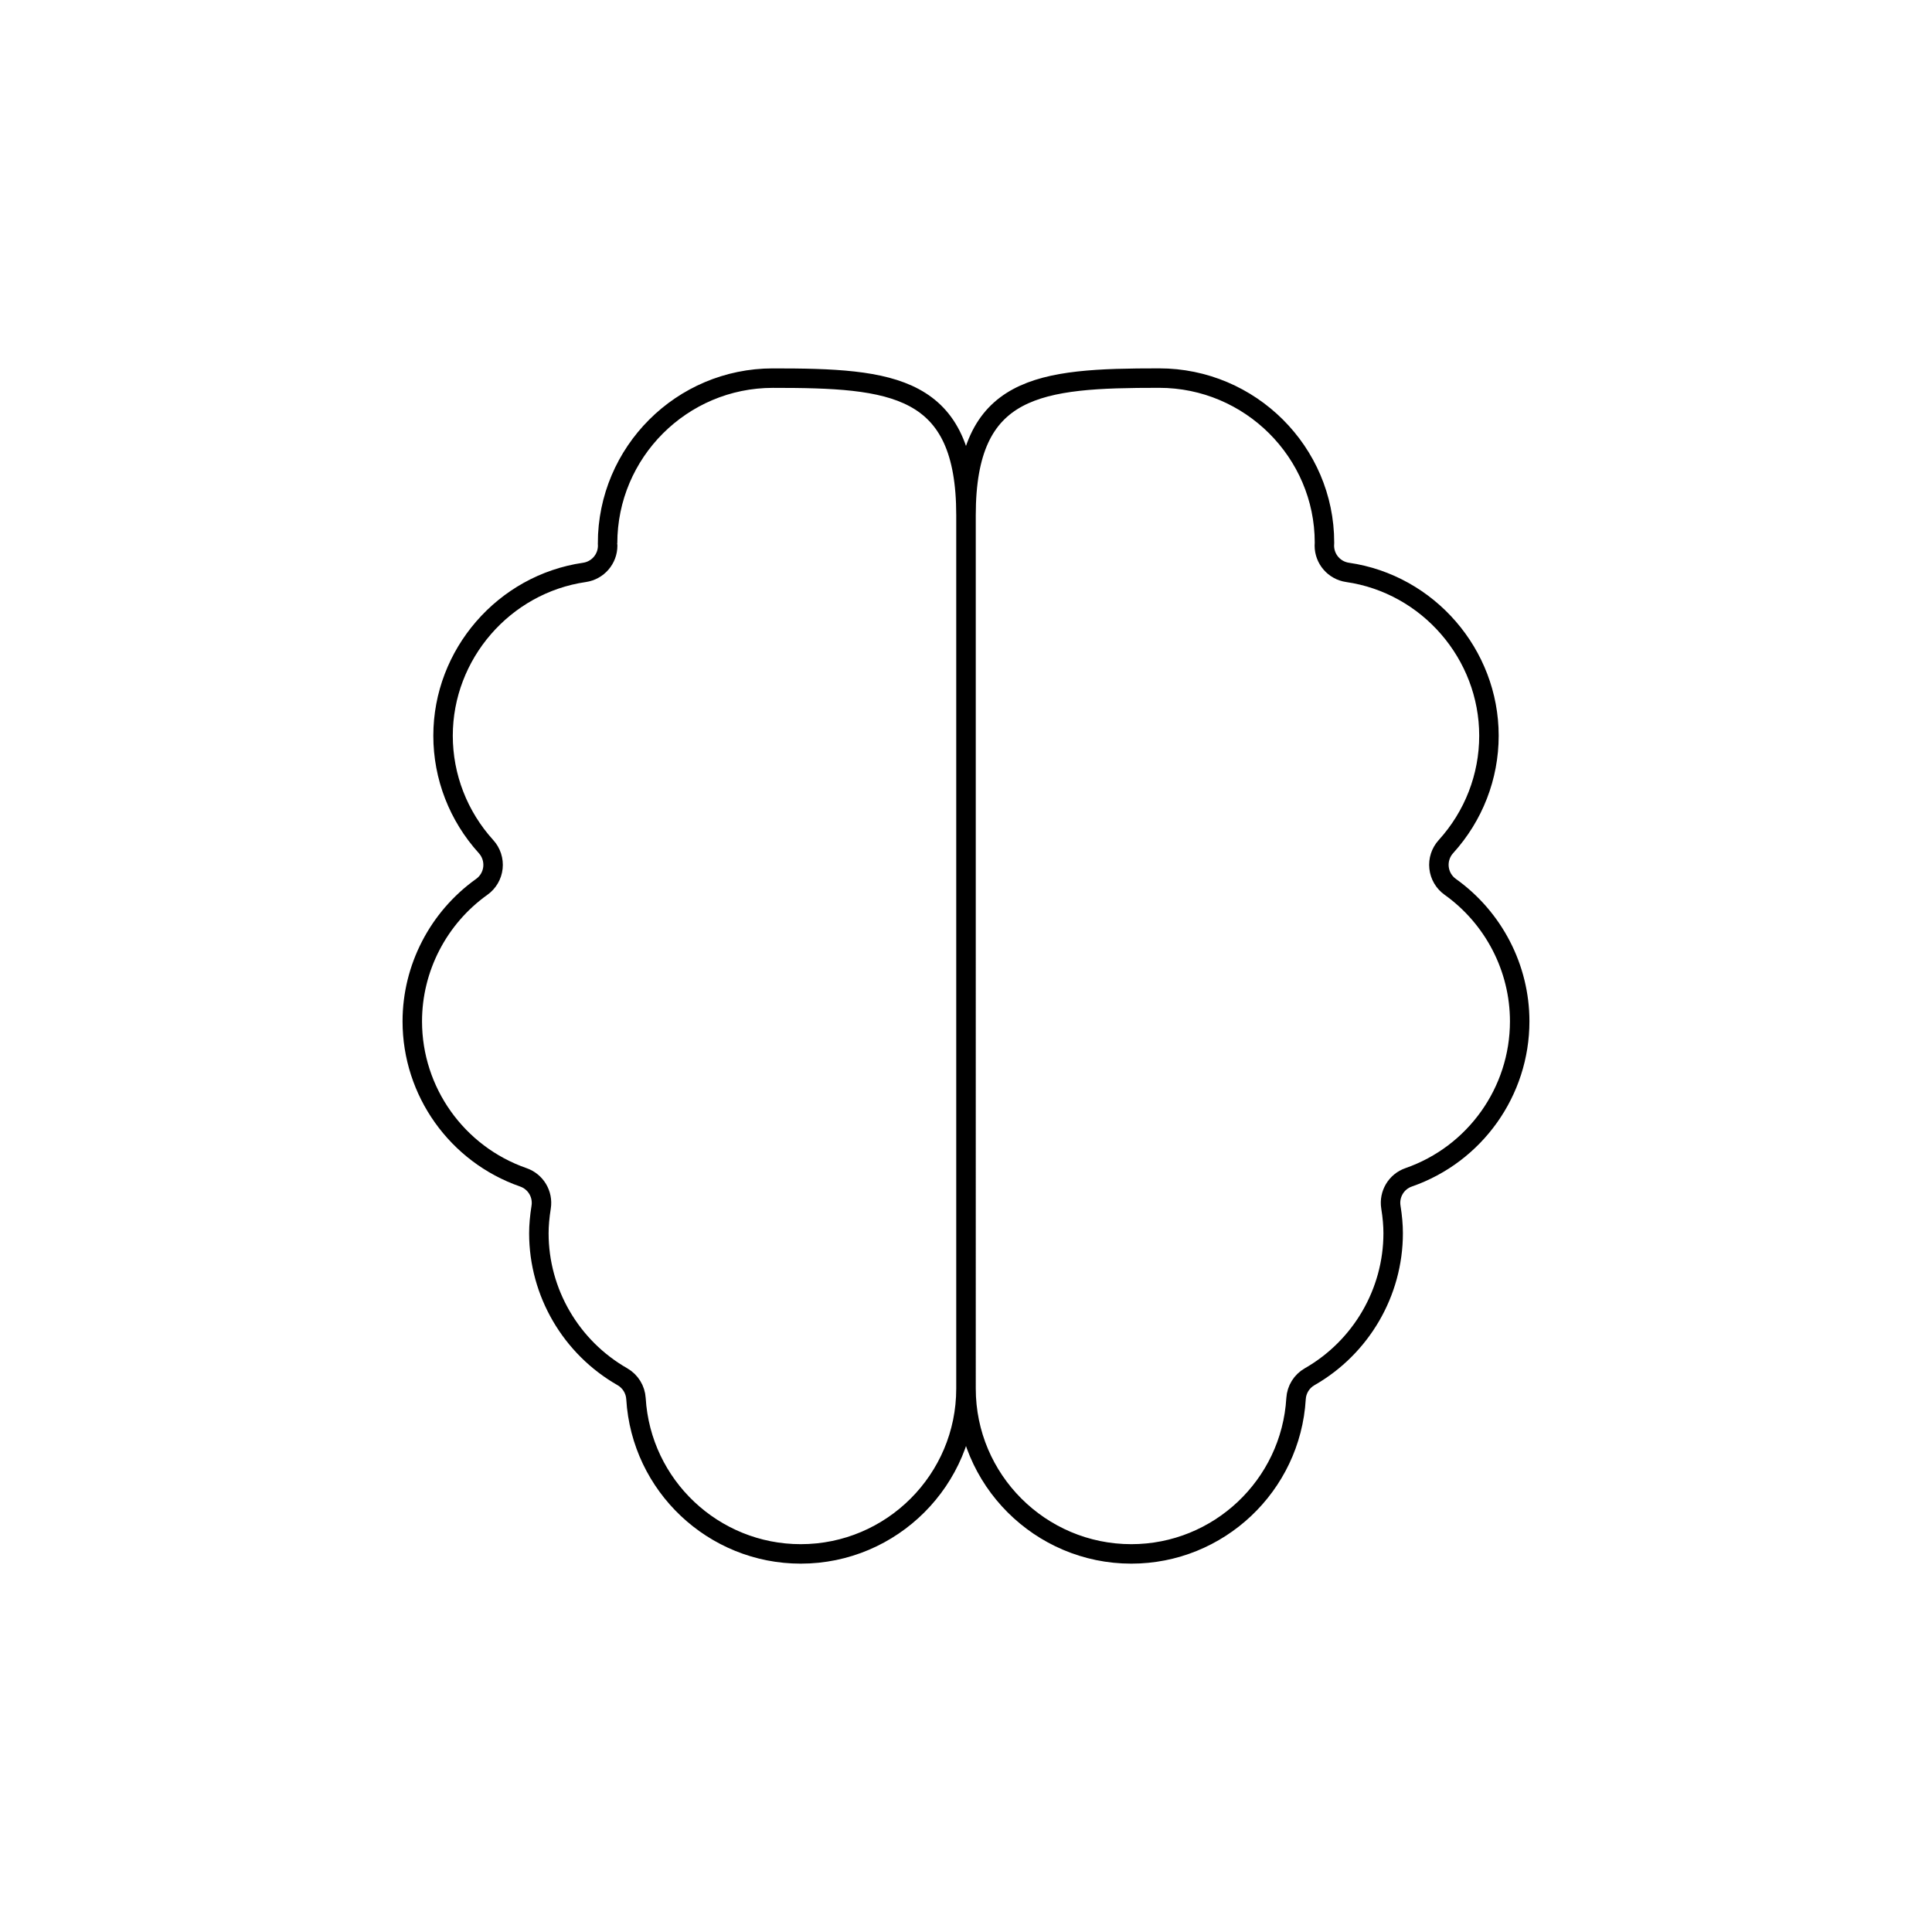 <?xml version="1.0" encoding="utf-8"?>
<!-- Generator: Adobe Illustrator 16.0.4, SVG Export Plug-In . SVG Version: 6.00 Build 0)  -->
<!DOCTYPE svg PUBLIC "-//W3C//DTD SVG 1.1//EN" "http://www.w3.org/Graphics/SVG/1.1/DTD/svg11.dtd">
<svg version="1.1" id="Layer_1" xmlns="http://www.w3.org/2000/svg" xmlns:xlink="http://www.w3.org/1999/xlink" x="0px" y="0px"
	 width="99.213px" height="99.213px" viewBox="-14.036 137.035 99.213 99.213"
	 enable-background="new -14.036 137.035 99.213 99.213" xml:space="preserve">
<title>ic_heart</title>
<path fill="none" stroke="#000000" stroke-miterlimit="10" d="M27.083,216.832c-4.477,0-8.193-3.502-8.46-7.974
	c-0.029-0.469-0.291-0.891-0.697-1.124c-2.646-1.512-4.29-4.335-4.29-7.367c0-0.403,0.039-0.844,0.118-1.344
	c0.105-0.665-0.28-1.309-0.916-1.529c-3.411-1.188-5.702-4.407-5.702-8.011c0-2.729,1.333-5.312,3.568-6.906
	c0.323-0.23,0.532-0.588,0.574-0.982s-0.086-0.788-0.353-1.082c-1.424-1.57-2.209-3.593-2.209-5.696
	c0-4.183,3.123-7.789,7.263-8.388c0.683-0.1,1.19-0.684,1.19-1.375c0-0.053-0.002-0.104-0.005-0.114
	c0-4.681,3.808-8.487,8.488-8.487c6.148-0.001,9.917,0.34,9.917,7.038v44.854C35.571,213.023,31.763,216.832,27.083,216.832z
	 M58.304,197.493c-0.637,0.22-1.021,0.865-0.915,1.53c0.08,0.498,0.117,0.937,0.117,1.341c0,3.034-1.643,5.857-4.289,7.37
	c-0.408,0.232-0.67,0.655-0.698,1.124c-0.266,4.471-3.982,7.974-8.459,7.974c-4.682,0-8.488-3.809-8.488-8.487V163.49
	c0-6.698,3.768-7.039,9.918-7.039c4.681,0,8.488,3.808,8.489,8.445c-0.003,0.034-0.006,0.124-0.006,0.157
	c0,0.69,0.505,1.275,1.189,1.375c4.141,0.598,7.263,4.204,7.263,8.387c0,2.104-0.785,4.127-2.209,5.695
	c-0.268,0.295-0.396,0.688-0.354,1.082c0.042,0.396,0.251,0.753,0.573,0.983c2.235,1.595,3.569,4.177,3.569,6.906
	C64.005,193.085,61.715,196.306,58.304,197.493z"/>
</svg>

